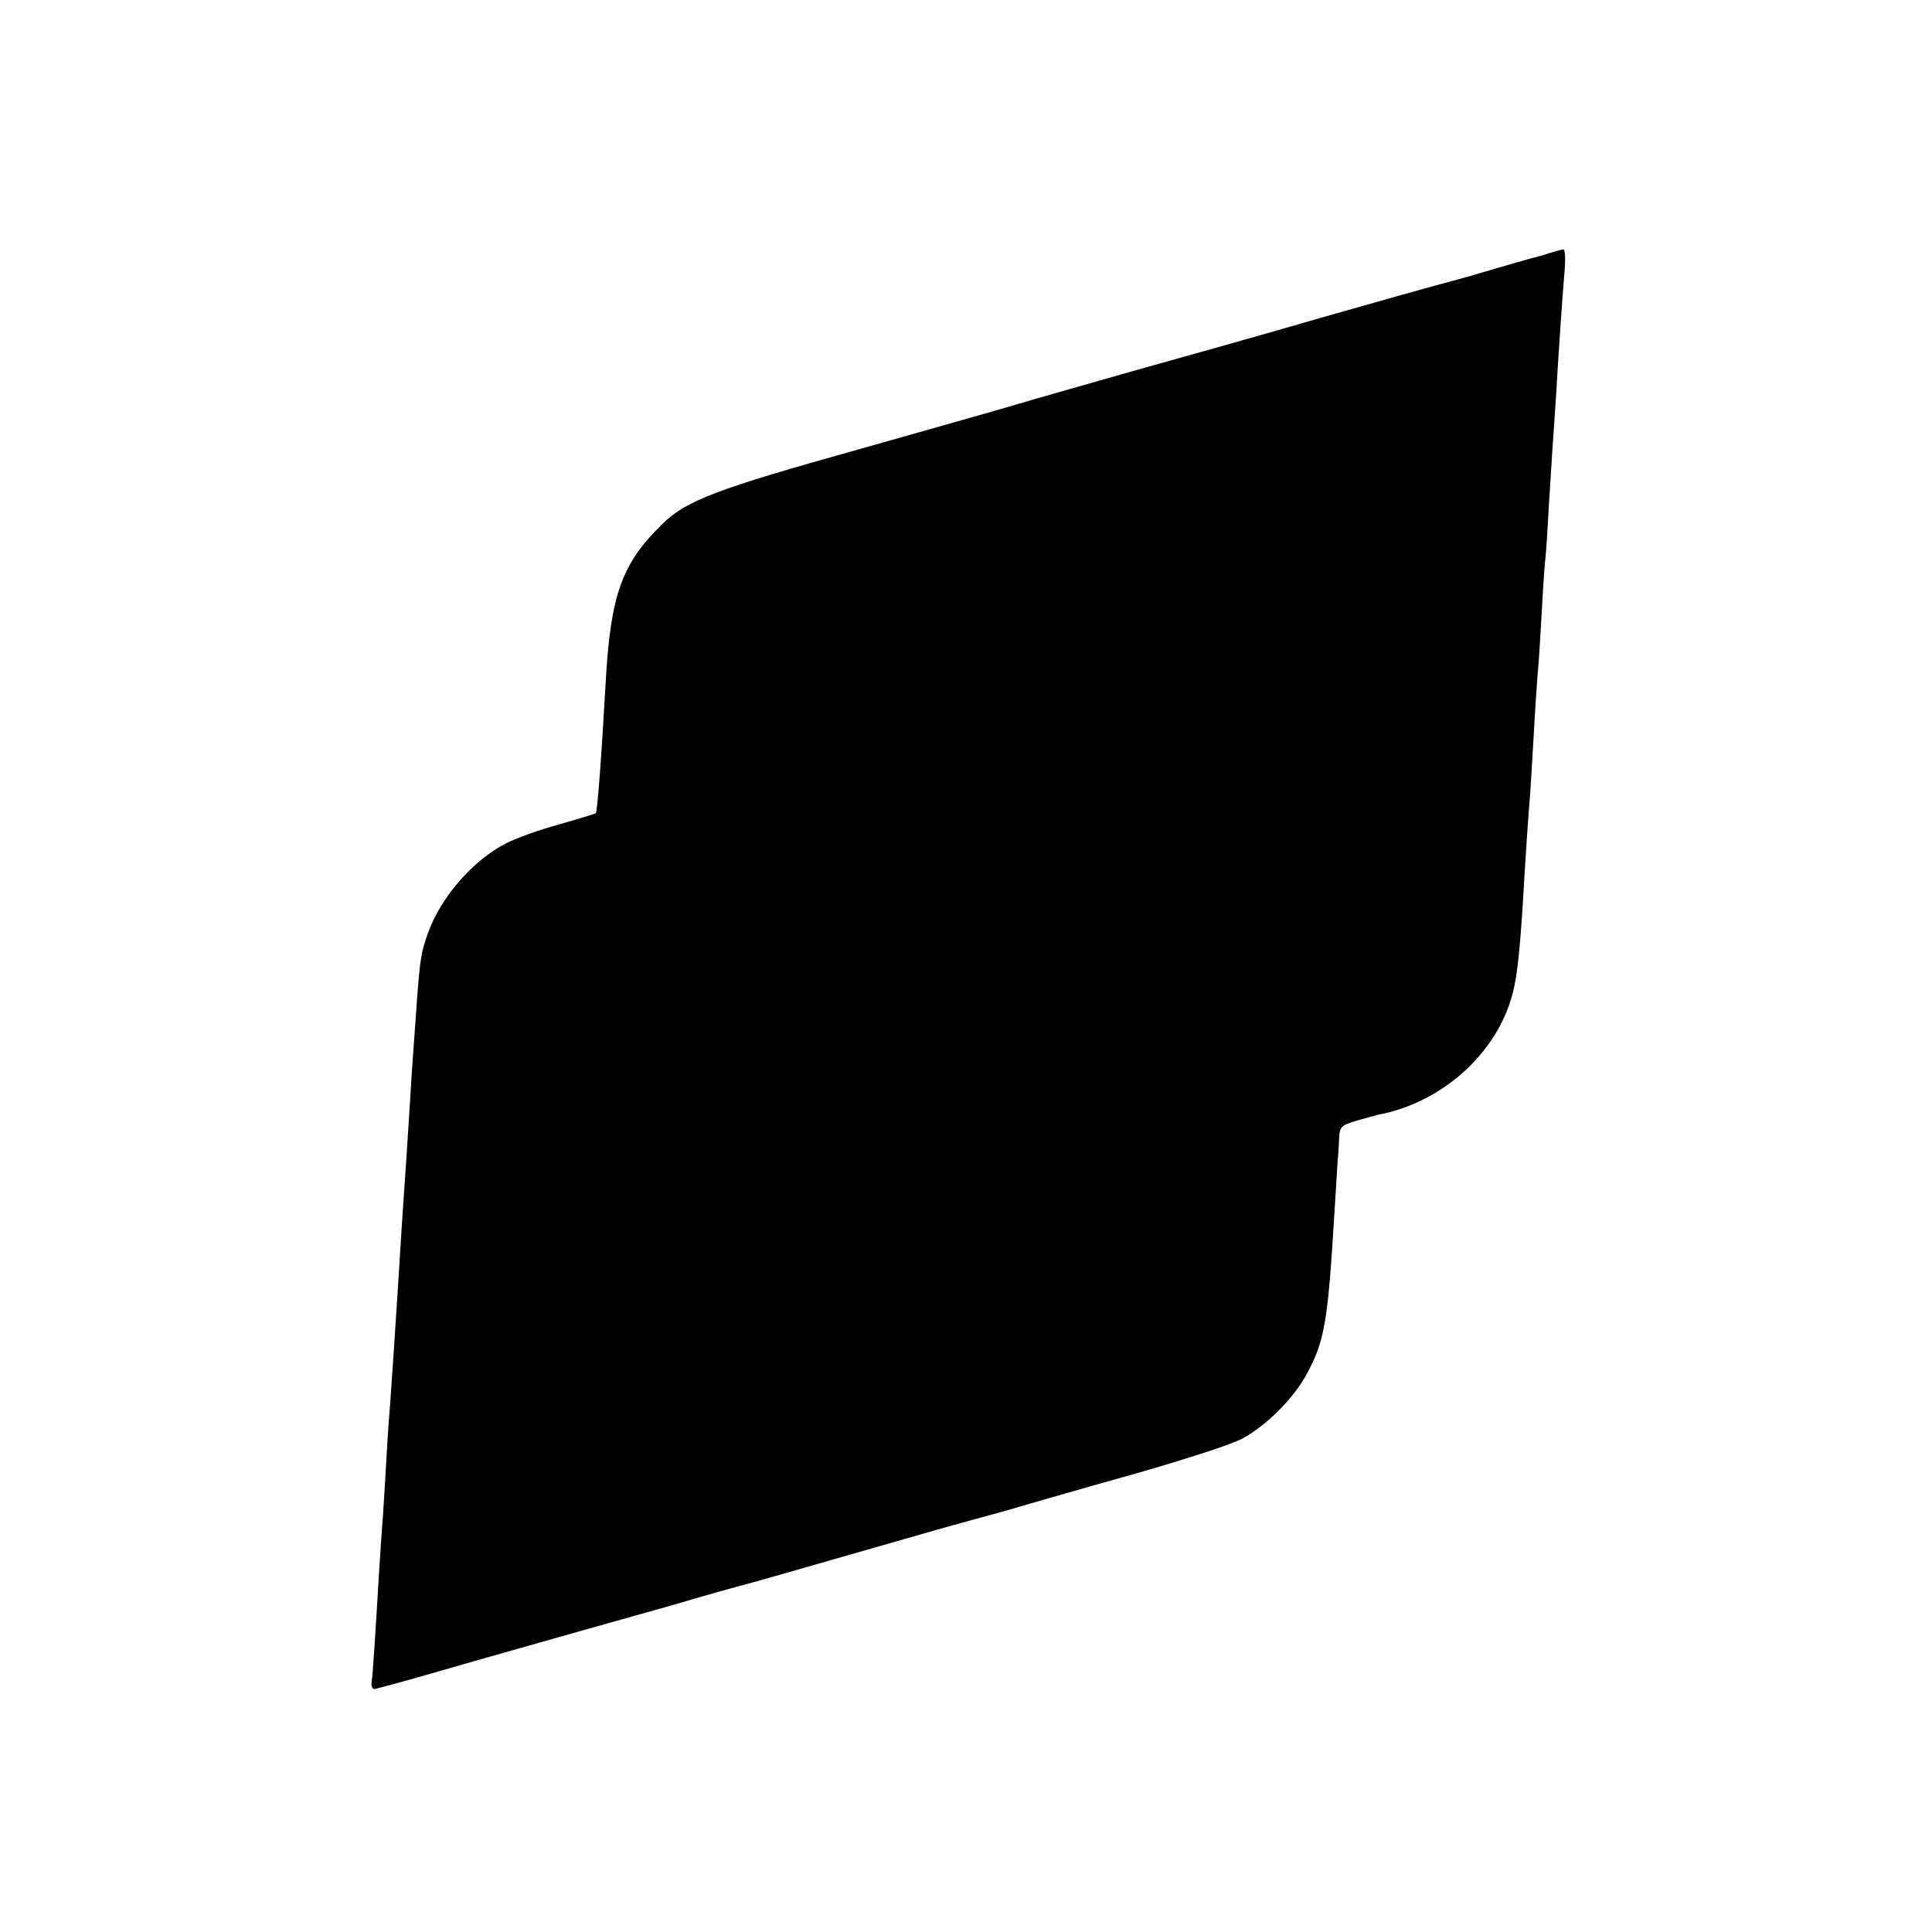 <?xml version="1.0" standalone="no"?>
<!DOCTYPE svg PUBLIC "-//W3C//DTD SVG 20010904//EN"
 "http://www.w3.org/TR/2001/REC-SVG-20010904/DTD/svg10.dtd">
<svg version="1.0" xmlns="http://www.w3.org/2000/svg"
 width="512pt" height="512pt" viewBox="0 0 512 512"
 preserveAspectRatio="xMidYMid meet">
<g transform="translate(0,512) scale(0.1,-0.1)"
fill="#000000" stroke="none">
<path d="M4105 4449 c-16 -6 -37 -11 -45 -13 -8 -2 -64 -18 -125 -36 -60 -18
-117 -33 -125 -35 -8 -2 -141 -39 -295 -83 -154 -45 -386 -110 -515 -146 -129
-37 -264 -75 -300 -86 -36 -11 -227 -65 -425 -121 -376 -105 -457 -136 -519
-197 -108 -105 -138 -187 -151 -422 -11 -197 -22 -340 -26 -345 -2 -2 -46 -15
-98 -30 -52 -14 -115 -37 -140 -50 -88 -45 -173 -143 -207 -238 -18 -50 -21
-71 -29 -177 -3 -47 -8 -110 -10 -140 -2 -30 -7 -100 -10 -155 -7 -107 -11
-173 -20 -300 -3 -44 -7 -116 -10 -160 -10 -155 -15 -231 -20 -300 -3 -38 -8
-104 -10 -145 -2 -41 -7 -115 -10 -165 -4 -49 -8 -115 -10 -145 -11 -183 -17
-278 -20 -296 -2 -13 2 -21 8 -20 18 4 95 25 167 46 68 20 524 149 550 156 8
2 47 13 85 24 67 20 163 47 195 55 8 2 134 38 280 80 146 42 272 78 281 80 8
2 62 17 120 33 57 17 210 61 339 97 129 37 257 78 283 93 63 34 135 106 169
169 48 87 57 139 74 423 4 63 8 129 9 145 2 17 3 44 4 61 1 27 6 32 43 43 23
7 50 14 61 17 169 32 314 163 355 319 12 44 19 109 27 230 9 154 15 241 20
300 2 33 7 107 10 165 3 58 8 128 10 155 3 28 7 95 10 150 3 55 7 123 10 150
3 28 7 95 10 150 6 99 10 160 20 305 2 41 7 113 10 160 3 47 8 113 11 148 3
34 2 62 -3 61 -4 0 -21 -5 -38 -10z"/>
</g>
</svg>
